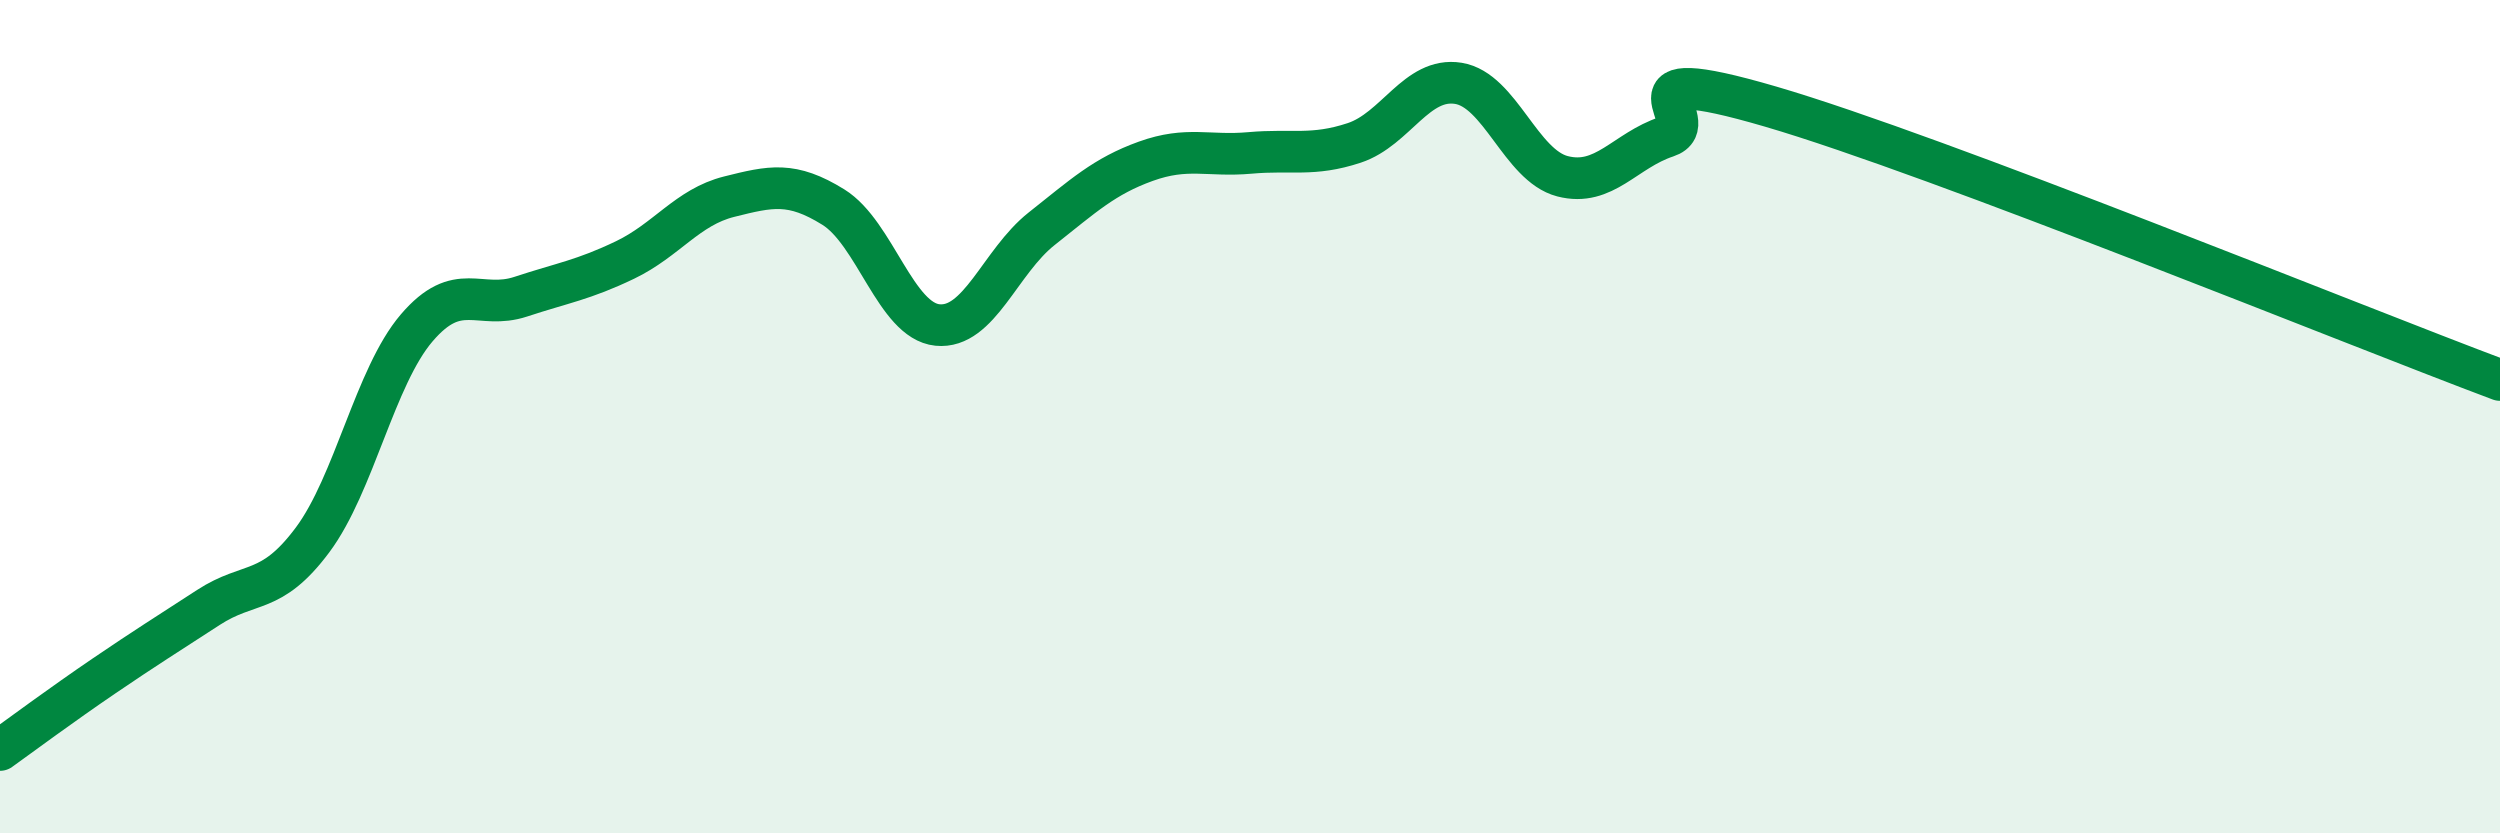 
    <svg width="60" height="20" viewBox="0 0 60 20" xmlns="http://www.w3.org/2000/svg">
      <path
        d="M 0,18 C 0.5,17.64 1.5,16.9 2.5,16.22 C 3.5,15.54 4,15.23 5,14.58 C 6,13.93 6.5,14.3 7.5,12.96 C 8.5,11.62 9,9.04 10,7.87 C 11,6.7 11.5,7.45 12.5,7.12 C 13.5,6.79 14,6.72 15,6.24 C 16,5.76 16.5,4.97 17.5,4.72 C 18.5,4.47 19,4.35 20,4.97 C 21,5.59 21.5,7.7 22.5,7.8 C 23.5,7.9 24,6.28 25,5.49 C 26,4.7 26.5,4.23 27.5,3.87 C 28.5,3.51 29,3.76 30,3.67 C 31,3.58 31.5,3.76 32.5,3.43 C 33.5,3.1 34,1.84 35,2 C 36,2.16 36.5,3.97 37.5,4.23 C 38.5,4.49 39,3.61 40,3.28 C 41,2.95 38.5,1.39 42.5,2.56 C 46.5,3.73 56.5,7.81 60,9.12L60 20L0 20Z"
        fill="#008740"
        opacity="0.1"
        stroke-linecap="round"
        stroke-linejoin="round"
      />
      <path
        d="M 0,18 C 0.5,17.64 1.5,16.9 2.5,16.22 C 3.5,15.54 4,15.23 5,14.58 C 6,13.93 6.5,14.3 7.5,12.96 C 8.5,11.62 9,9.04 10,7.87 C 11,6.7 11.5,7.45 12.5,7.12 C 13.5,6.79 14,6.72 15,6.24 C 16,5.76 16.5,4.97 17.5,4.72 C 18.5,4.47 19,4.35 20,4.97 C 21,5.59 21.5,7.7 22.5,7.8 C 23.5,7.9 24,6.28 25,5.49 C 26,4.7 26.5,4.23 27.5,3.87 C 28.5,3.51 29,3.76 30,3.67 C 31,3.58 31.5,3.76 32.5,3.43 C 33.5,3.1 34,1.84 35,2 C 36,2.16 36.5,3.97 37.5,4.23 C 38.5,4.49 39,3.61 40,3.28 C 41,2.95 38.5,1.39 42.5,2.56 C 46.5,3.73 56.5,7.81 60,9.12"
        stroke="#008740"
        stroke-width="1"
        fill="none"
        stroke-linecap="round"
        stroke-linejoin="round"
      />
    </svg>
  